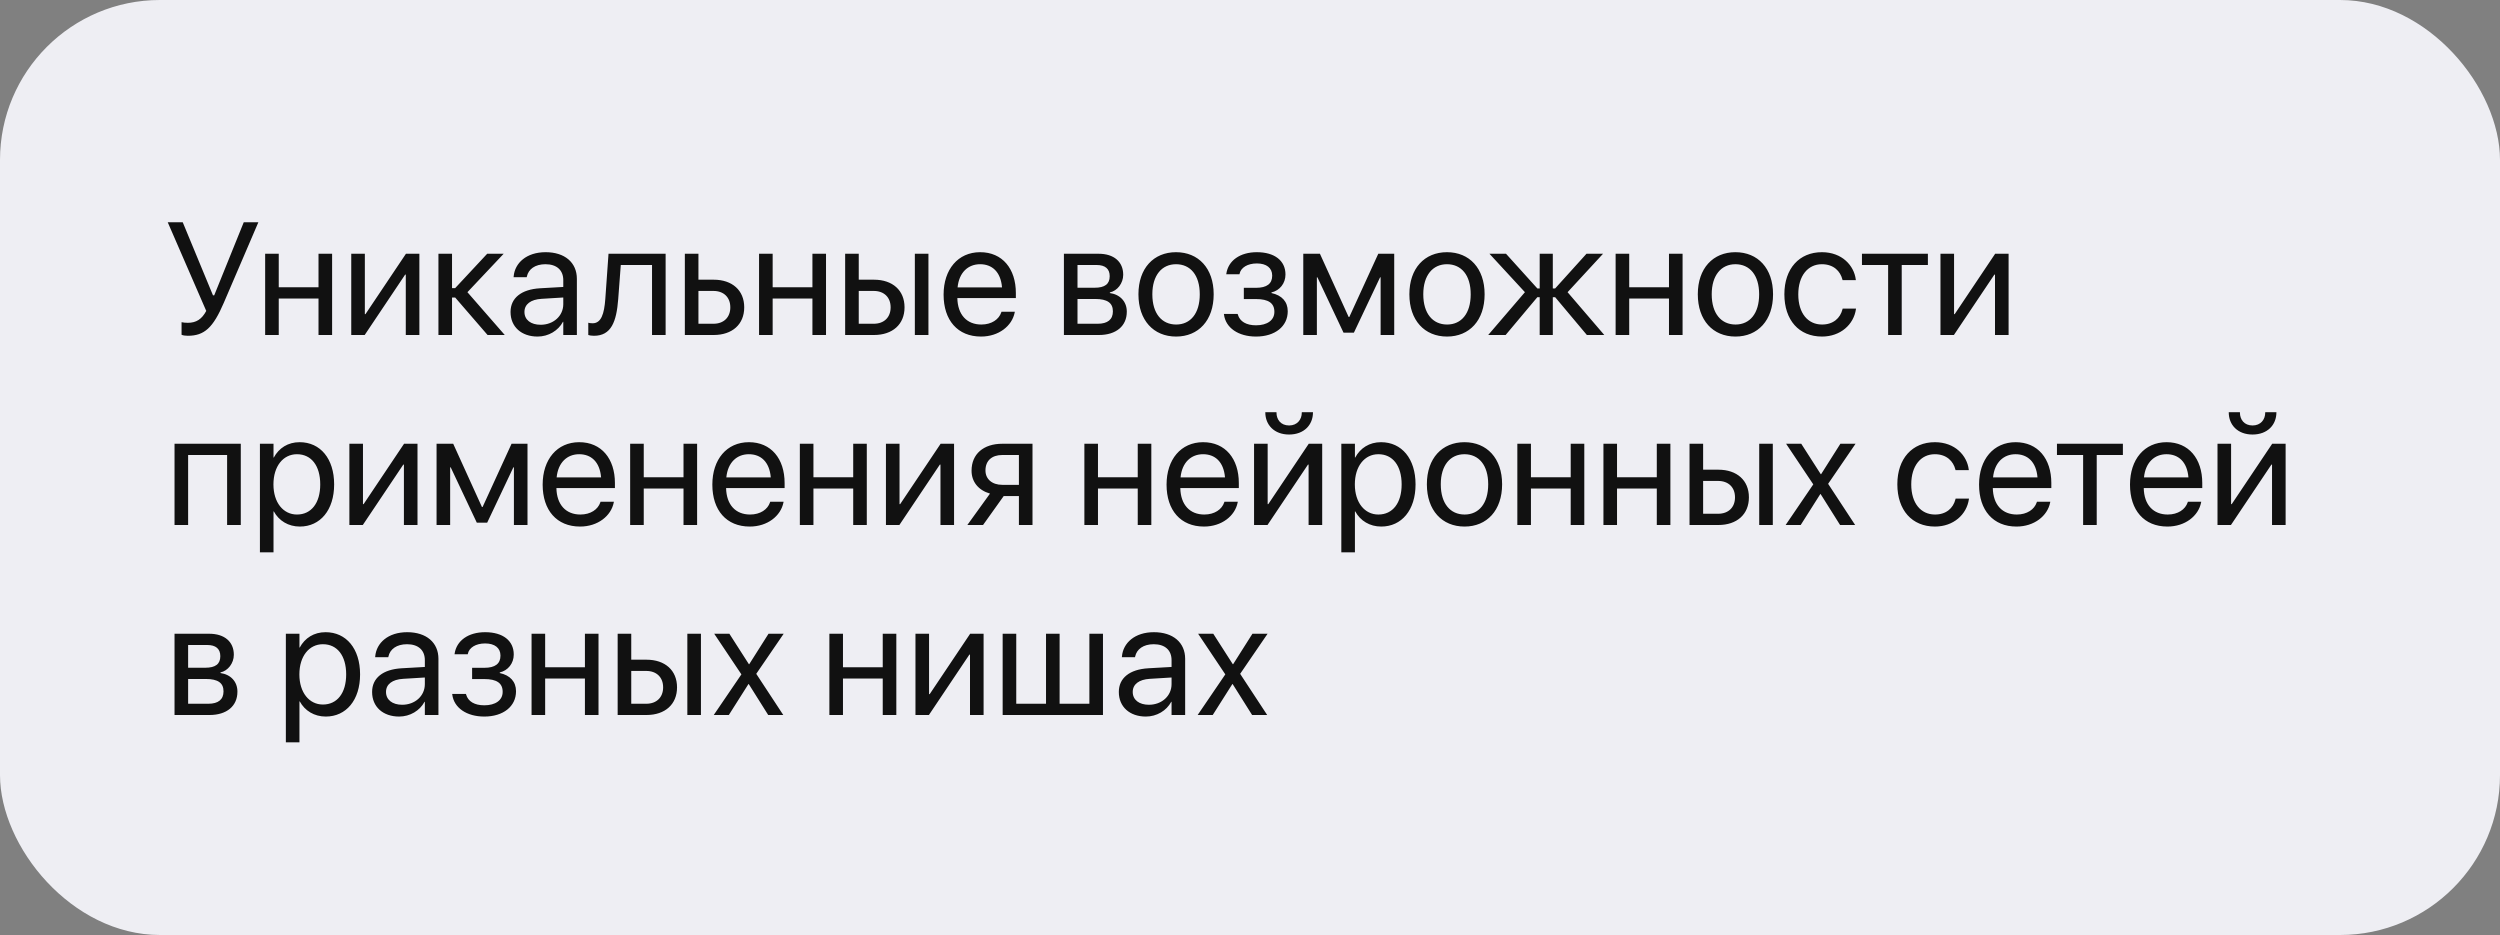 <?xml version="1.0" encoding="UTF-8"?> <svg xmlns="http://www.w3.org/2000/svg" width="500" height="187" viewBox="0 0 500 187" fill="none"><rect x="0" y="0" width="500" height="187" fill="#808080" stroke="none"/> <rect width="500" height="187" rx="32" fill="#EEEEF3"></rect> <path d="M37.562 67.156C40.875 67.156 42.625 65.547 44.766 60.547L51.672 44.453H48.75L42.844 59.062H42.594L36.547 44.453H33.547L41.25 62.188C40.359 63.844 39.25 64.562 37.562 64.562C37.078 64.562 36.625 64.516 36.312 64.438V66.953C36.562 67.078 37.047 67.156 37.562 67.156ZM63.703 67H66.422V50.75H63.703V57.453H55.75V50.75H53.031V67H55.75V59.703H63.703V67ZM70.25 67H72.938L81.031 54.922H81.156V67H83.875V50.75H81.188L73.094 62.828H72.969V50.75H70.25V67ZM91.031 59.5L97.516 67H100.953L93.484 58.438L100.734 50.75H97.438L91.031 57.625H90.406V50.75H87.688V67H90.406V59.5H91.031ZM107.516 67.312C109.688 67.312 111.641 66.141 112.594 64.359H112.656V67H115.375V55.766C115.375 52.516 112.969 50.438 109.125 50.438C105.297 50.438 102.969 52.594 102.734 55.266L102.719 55.438H105.344L105.375 55.297C105.688 53.844 107 52.844 109.094 52.844C111.359 52.844 112.656 54.047 112.656 56.031V57.391L108 57.656C104.266 57.875 102.109 59.609 102.109 62.375V62.406C102.109 65.359 104.281 67.312 107.516 67.312ZM104.891 62.406V62.375C104.891 60.859 106.141 59.891 108.312 59.766L112.656 59.5V60.828C112.656 63.188 110.688 64.953 108.125 64.953C106.172 64.953 104.891 63.969 104.891 62.406ZM123.641 59.844L124.156 53H130.406V67H133.125V50.75H121.703L121.062 59.781C120.844 62.766 120.25 64.656 118.516 64.656C118.094 64.656 117.797 64.594 117.656 64.547V67C117.875 67.078 118.281 67.156 118.797 67.156C122.25 67.156 123.297 64.328 123.641 59.844ZM136.969 67H142.734C146.453 67 148.844 64.859 148.844 61.484V61.453C148.844 58.078 146.453 55.938 142.734 55.938H139.688V50.75H136.969V67ZM142.688 58.188C144.75 58.188 146.062 59.469 146.062 61.453V61.484C146.062 63.453 144.766 64.75 142.688 64.75H139.688V58.188H142.688ZM162.484 67H165.203V50.75H162.484V57.453H154.531V50.75H151.812V67H154.531V59.703H162.484V67ZM169.031 67H174.797C178.516 67 180.906 64.859 180.906 61.484V61.453C180.906 58.078 178.516 55.938 174.797 55.938H171.75V50.75H169.031V67ZM182.969 67H185.688V50.75H182.969V67ZM174.75 58.188C176.812 58.188 178.125 59.469 178.125 61.453V61.484C178.125 63.453 176.828 64.75 174.75 64.75H171.75V58.188H174.75ZM196.203 67.312C199.75 67.312 202.406 65.188 202.938 62.5L202.969 62.344H200.297L200.25 62.484C199.781 63.875 198.328 64.906 196.266 64.906C193.375 64.906 191.531 62.953 191.469 59.609H203.172V58.609C203.172 53.734 200.469 50.438 196.031 50.438C191.594 50.438 188.719 53.891 188.719 58.922V58.938C188.719 64.047 191.531 67.312 196.203 67.312ZM196.016 52.844C198.391 52.844 200.141 54.328 200.406 57.484H191.516C191.812 54.453 193.656 52.844 196.016 52.844ZM212.781 67H219.781C223.234 67 225.359 65.203 225.359 62.344V62.312C225.359 60.328 224.016 58.891 221.969 58.609V58.484C223.469 58.172 224.641 56.641 224.641 54.969V54.938C224.641 52.359 222.781 50.75 219.734 50.75H212.781V67ZM215.5 57.547V53H219.328C221.031 53 221.938 53.766 221.938 55.219V55.25C221.938 56.812 220.969 57.547 218.922 57.547H215.5ZM215.5 64.75V59.797H219.062C221.438 59.797 222.578 60.578 222.578 62.25V62.281C222.578 63.906 221.516 64.75 219.547 64.75H215.5ZM235.219 67.312C239.703 67.312 242.734 64.062 242.734 58.875V58.844C242.734 53.656 239.688 50.438 235.203 50.438C230.719 50.438 227.688 53.672 227.688 58.844V58.875C227.688 64.047 230.703 67.312 235.219 67.312ZM235.234 64.906C232.359 64.906 230.469 62.703 230.469 58.875V58.844C230.469 55.047 232.375 52.844 235.203 52.844C238.078 52.844 239.953 55.031 239.953 58.844V58.875C239.953 62.688 238.094 64.906 235.234 64.906ZM251.203 67.312C255 67.312 257.547 65.281 257.547 62.266V62.234C257.547 60.359 256.391 59.062 254.297 58.609V58.484C255.953 58.109 257.094 56.656 257.094 54.922V54.891C257.094 52.141 254.922 50.438 251.375 50.438C248 50.438 245.641 52.125 245.266 54.75L245.25 54.859H247.891L247.906 54.781C248.156 53.516 249.516 52.688 251.375 52.688C253.297 52.688 254.438 53.594 254.438 55.109V55.141C254.438 56.75 253.359 57.562 251.203 57.562H248.766V59.812H251.203C253.688 59.812 254.875 60.625 254.875 62.359V62.391C254.875 64.031 253.453 65.062 251.203 65.062C249.266 65.062 247.969 64.297 247.578 62.938L247.531 62.781H244.781L244.797 62.906C245.125 65.562 247.672 67.312 251.203 67.312ZM263.375 67V55.469H263.484L268.703 66.531H270.781L276.016 55.469H276.125V67H278.844V50.75H275.656L269.859 63.406H269.734L263.984 50.75H260.656V67H263.375ZM289.406 67.312C293.891 67.312 296.922 64.062 296.922 58.875V58.844C296.922 53.656 293.875 50.438 289.391 50.438C284.906 50.438 281.875 53.672 281.875 58.844V58.875C281.875 64.047 284.891 67.312 289.406 67.312ZM289.422 64.906C286.547 64.906 284.656 62.703 284.656 58.875V58.844C284.656 55.047 286.562 52.844 289.391 52.844C292.266 52.844 294.141 55.031 294.141 58.844V58.875C294.141 62.688 292.281 64.906 289.422 64.906ZM301.125 67L307.469 59.438H307.938V67H310.562V59.438H311.031L317.375 67H320.859L313.516 58.438L320.609 50.75H317.297L311.031 57.688H310.562V50.75H307.938V57.688H307.469L301.203 50.75H297.891L304.984 58.438L297.641 67H301.125ZM333.797 67H336.516V50.75H333.797V57.453H325.844V50.75H323.125V67H325.844V59.703H333.797V67ZM347.094 67.312C351.578 67.312 354.609 64.062 354.609 58.875V58.844C354.609 53.656 351.562 50.438 347.078 50.438C342.594 50.438 339.562 53.672 339.562 58.844V58.875C339.562 64.047 342.578 67.312 347.094 67.312ZM347.109 64.906C344.234 64.906 342.344 62.703 342.344 58.875V58.844C342.344 55.047 344.25 52.844 347.078 52.844C349.953 52.844 351.828 55.031 351.828 58.844V58.875C351.828 62.688 349.969 64.906 347.109 64.906ZM364.406 67.312C368.078 67.312 370.75 64.922 371.188 61.828L371.203 61.719H368.531L368.5 61.844C368.047 63.656 366.625 64.906 364.406 64.906C361.594 64.906 359.656 62.672 359.656 58.891V58.875C359.656 55.188 361.547 52.844 364.375 52.844C366.766 52.844 368.078 54.281 368.484 55.906L368.516 56.031H371.172L371.156 55.906C370.812 53.125 368.422 50.438 364.375 50.438C359.859 50.438 356.875 53.719 356.875 58.844V58.859C356.875 64.031 359.797 67.312 364.406 67.312ZM385.578 50.75H372.391V53H377.625V67H380.344V53H385.578V50.75ZM388.094 67H390.781L398.875 54.922H399V67H401.719V50.75H399.031L390.938 62.828H390.812V50.75H388.094V67ZM34.906 105H37.625V91H45.422V105H48.156V88.75H34.906V105ZM51.984 110.469H54.703V102.281H54.766C55.781 104.156 57.672 105.312 59.969 105.312C64.047 105.312 66.828 102.016 66.828 96.891V96.875C66.828 91.75 64.078 88.438 59.922 88.438C57.594 88.438 55.781 89.609 54.766 91.5H54.703V88.75H51.984V110.469ZM59.391 102.906C56.656 102.906 54.688 100.516 54.688 96.891V96.875C54.688 93.234 56.641 90.844 59.391 90.844C62.266 90.844 64.047 93.141 64.047 96.875V96.891C64.047 100.594 62.266 102.906 59.391 102.906ZM69.875 105H72.562L80.656 92.922H80.781V105H83.5V88.75H80.812L72.719 100.828H72.594V88.75H69.875V105ZM90.031 105V93.469H90.141L95.359 104.531H97.438L102.672 93.469H102.781V105H105.5V88.75H102.312L96.516 101.406H96.391L90.641 88.75H87.312V105H90.031ZM116.016 105.312C119.562 105.312 122.219 103.188 122.75 100.5L122.781 100.344H120.109L120.062 100.484C119.594 101.875 118.141 102.906 116.078 102.906C113.188 102.906 111.344 100.953 111.281 97.609H122.984V96.609C122.984 91.734 120.281 88.438 115.844 88.438C111.406 88.438 108.531 91.891 108.531 96.922V96.938C108.531 102.047 111.344 105.312 116.016 105.312ZM115.828 90.844C118.203 90.844 119.953 92.328 120.219 95.484H111.328C111.625 92.453 113.469 90.844 115.828 90.844ZM136.703 105H139.422V88.75H136.703V95.453H128.75V88.75H126.031V105H128.75V97.703H136.703V105ZM149.953 105.312C153.5 105.312 156.156 103.188 156.688 100.5L156.719 100.344H154.047L154 100.484C153.531 101.875 152.078 102.906 150.016 102.906C147.125 102.906 145.281 100.953 145.219 97.609H156.922V96.609C156.922 91.734 154.219 88.438 149.781 88.438C145.344 88.438 142.469 91.891 142.469 96.922V96.938C142.469 102.047 145.281 105.312 149.953 105.312ZM149.766 90.844C152.141 90.844 153.891 92.328 154.156 95.484H145.266C145.562 92.453 147.406 90.844 149.766 90.844ZM170.641 105H173.359V88.75H170.641V95.453H162.688V88.75H159.969V105H162.688V97.703H170.641V105ZM177.188 105H179.875L187.969 92.922H188.094V105H190.812V88.75H188.125L180.031 100.828H179.906V88.75H177.188V105ZM203.781 105H206.5V88.75H200.453C196.719 88.75 194.312 90.797 194.312 94.125V94.156C194.312 96.375 195.703 98.062 198 98.719L193.469 105H196.609L200.734 99.219H203.781V105ZM200.469 96.969C198.375 96.969 197.094 95.781 197.094 94.109V94.078C197.094 92.141 198.359 91 200.469 91H203.781V96.969H200.469ZM227.547 105H230.266V88.75H227.547V95.453H219.594V88.75H216.875V105H219.594V97.703H227.547V105ZM240.797 105.312C244.344 105.312 247 103.188 247.531 100.5L247.562 100.344H244.891L244.844 100.484C244.375 101.875 242.922 102.906 240.859 102.906C237.969 102.906 236.125 100.953 236.062 97.609H247.766V96.609C247.766 91.734 245.062 88.438 240.625 88.438C236.188 88.438 233.312 91.891 233.312 96.922V96.938C233.312 102.047 236.125 105.312 240.797 105.312ZM240.609 90.844C242.984 90.844 244.734 92.328 245 95.484H236.109C236.406 92.453 238.25 90.844 240.609 90.844ZM257.812 86.906C260.828 86.906 262.594 84.953 262.594 82.484V82.438H260.359V82.516C260.359 83.906 259.453 85.094 257.828 85.094C256.141 85.094 255.297 83.906 255.297 82.516V82.438H253.062V82.484C253.062 84.953 254.828 86.906 257.812 86.906ZM250.812 105H253.5L261.594 92.922H261.719V105H264.438V88.75H261.75L253.656 100.828H253.531V88.75H250.812V105ZM268.266 110.469H270.984V102.281H271.047C272.062 104.156 273.953 105.312 276.25 105.312C280.328 105.312 283.109 102.016 283.109 96.891V96.875C283.109 91.75 280.359 88.438 276.203 88.438C273.875 88.438 272.062 89.609 271.047 91.5H270.984V88.75H268.266V110.469ZM275.672 102.906C272.938 102.906 270.969 100.516 270.969 96.891V96.875C270.969 93.234 272.922 90.844 275.672 90.844C278.547 90.844 280.328 93.141 280.328 96.875V96.891C280.328 100.594 278.547 102.906 275.672 102.906ZM292.906 105.312C297.391 105.312 300.422 102.062 300.422 96.875V96.844C300.422 91.656 297.375 88.438 292.891 88.438C288.406 88.438 285.375 91.672 285.375 96.844V96.875C285.375 102.047 288.391 105.312 292.906 105.312ZM292.922 102.906C290.047 102.906 288.156 100.703 288.156 96.875V96.844C288.156 93.047 290.062 90.844 292.891 90.844C295.766 90.844 297.641 93.031 297.641 96.844V96.875C297.641 100.688 295.781 102.906 292.922 102.906ZM314.141 105H316.859V88.75H314.141V95.453H306.188V88.75H303.469V105H306.188V97.703H314.141V105ZM331.359 105H334.078V88.75H331.359V95.453H323.406V88.75H320.688V105H323.406V97.703H331.359V105ZM337.906 105H343.672C347.391 105 349.781 102.859 349.781 99.484V99.453C349.781 96.078 347.391 93.938 343.672 93.938H340.625V88.75H337.906V105ZM351.844 105H354.562V88.75H351.844V105ZM343.625 96.188C345.688 96.188 347 97.469 347 99.453V99.484C347 101.453 345.703 102.75 343.625 102.75H340.625V96.188H343.625ZM357.125 105H360.141L364.062 98.812H364.125L368.016 105H371.031L365.625 96.766L371.109 88.75H368.078L364.219 94.844H364.156L360.25 88.75H357.219L362.656 96.875L357.125 105ZM387 105.312C390.672 105.312 393.344 102.922 393.781 99.828L393.797 99.719H391.125L391.094 99.844C390.641 101.656 389.219 102.906 387 102.906C384.188 102.906 382.25 100.672 382.25 96.891V96.875C382.25 93.188 384.141 90.844 386.969 90.844C389.359 90.844 390.672 92.281 391.078 93.906L391.109 94.031H393.766L393.75 93.906C393.406 91.125 391.016 88.438 386.969 88.438C382.453 88.438 379.469 91.719 379.469 96.844V96.859C379.469 102.031 382.391 105.312 387 105.312ZM403.297 105.312C406.844 105.312 409.5 103.188 410.031 100.5L410.062 100.344H407.391L407.344 100.484C406.875 101.875 405.422 102.906 403.359 102.906C400.469 102.906 398.625 100.953 398.562 97.609H410.266V96.609C410.266 91.734 407.562 88.438 403.125 88.438C398.688 88.438 395.812 91.891 395.812 96.922V96.938C395.812 102.047 398.625 105.312 403.297 105.312ZM403.109 90.844C405.484 90.844 407.234 92.328 407.5 95.484H398.609C398.906 92.453 400.75 90.844 403.109 90.844ZM424.578 88.75H411.391V91H416.625V105H419.344V91H424.578V88.75ZM433.484 105.312C437.031 105.312 439.688 103.188 440.219 100.5L440.25 100.344H437.578L437.531 100.484C437.062 101.875 435.609 102.906 433.547 102.906C430.656 102.906 428.812 100.953 428.75 97.609H440.453V96.609C440.453 91.734 437.75 88.438 433.312 88.438C428.875 88.438 426 91.891 426 96.922V96.938C426 102.047 428.812 105.312 433.484 105.312ZM433.297 90.844C435.672 90.844 437.422 92.328 437.688 95.484H428.797C429.094 92.453 430.938 90.844 433.297 90.844ZM450.5 86.906C453.516 86.906 455.281 84.953 455.281 82.484V82.438H453.047V82.516C453.047 83.906 452.141 85.094 450.516 85.094C448.828 85.094 447.984 83.906 447.984 82.516V82.438H445.75V82.484C445.75 84.953 447.516 86.906 450.5 86.906ZM443.5 105H446.188L454.281 92.922H454.406V105H457.125V88.75H454.438L446.344 100.828H446.219V88.75H443.5V105ZM34.906 143H41.906C45.359 143 47.484 141.203 47.484 138.344V138.312C47.484 136.328 46.141 134.891 44.094 134.609V134.484C45.594 134.172 46.766 132.641 46.766 130.969V130.938C46.766 128.359 44.906 126.75 41.859 126.75H34.906V143ZM37.625 133.547V129H41.453C43.156 129 44.062 129.766 44.062 131.219V131.25C44.062 132.812 43.094 133.547 41.047 133.547H37.625ZM37.625 140.75V135.797H41.188C43.562 135.797 44.703 136.578 44.703 138.25V138.281C44.703 139.906 43.641 140.75 41.672 140.75H37.625ZM57.172 148.469H59.891V140.281H59.953C60.969 142.156 62.859 143.312 65.156 143.312C69.234 143.312 72.016 140.016 72.016 134.891V134.875C72.016 129.75 69.266 126.438 65.109 126.438C62.781 126.438 60.969 127.609 59.953 129.5H59.891V126.75H57.172V148.469ZM64.578 140.906C61.844 140.906 59.875 138.516 59.875 134.891V134.875C59.875 131.234 61.828 128.844 64.578 128.844C67.453 128.844 69.234 131.141 69.234 134.875V134.891C69.234 138.594 67.453 140.906 64.578 140.906ZM79.828 143.312C82 143.312 83.953 142.141 84.906 140.359H84.969V143H87.688V131.766C87.688 128.516 85.281 126.438 81.438 126.438C77.609 126.438 75.281 128.594 75.047 131.266L75.031 131.438H77.656L77.688 131.297C78 129.844 79.312 128.844 81.406 128.844C83.672 128.844 84.969 130.047 84.969 132.031V133.391L80.312 133.656C76.578 133.875 74.422 135.609 74.422 138.375V138.406C74.422 141.359 76.594 143.312 79.828 143.312ZM77.203 138.406V138.375C77.203 136.859 78.453 135.891 80.625 135.766L84.969 135.5V136.828C84.969 139.188 83 140.953 80.438 140.953C78.484 140.953 77.203 139.969 77.203 138.406ZM96.859 143.312C100.656 143.312 103.203 141.281 103.203 138.266V138.234C103.203 136.359 102.047 135.062 99.953 134.609V134.484C101.609 134.109 102.75 132.656 102.75 130.922V130.891C102.75 128.141 100.578 126.438 97.031 126.438C93.656 126.438 91.297 128.125 90.922 130.75L90.906 130.859H93.547L93.562 130.781C93.812 129.516 95.172 128.688 97.031 128.688C98.953 128.688 100.094 129.594 100.094 131.109V131.141C100.094 132.75 99.016 133.562 96.859 133.562H94.422V135.812H96.859C99.344 135.812 100.531 136.625 100.531 138.359V138.391C100.531 140.031 99.109 141.062 96.859 141.062C94.922 141.062 93.625 140.297 93.234 138.938L93.188 138.781H90.438L90.453 138.906C90.781 141.562 93.328 143.312 96.859 143.312ZM116.984 143H119.703V126.75H116.984V133.453H109.031V126.75H106.312V143H109.031V135.703H116.984V143ZM123.531 143H129.297C133.016 143 135.406 140.859 135.406 137.484V137.453C135.406 134.078 133.016 131.938 129.297 131.938H126.25V126.75H123.531V143ZM137.469 143H140.188V126.75H137.469V143ZM129.25 134.188C131.312 134.188 132.625 135.469 132.625 137.453V137.484C132.625 139.453 131.328 140.75 129.25 140.75H126.25V134.188H129.25ZM142.75 143H145.766L149.688 136.812H149.75L153.641 143H156.656L151.25 134.766L156.734 126.75H153.703L149.844 132.844H149.781L145.875 126.75H142.844L148.281 134.875L142.75 143ZM176.547 143H179.266V126.75H176.547V133.453H168.594V126.75H165.875V143H168.594V135.703H176.547V143ZM183.094 143H185.781L193.875 130.922H194V143H196.719V126.75H194.031L185.938 138.828H185.812V126.75H183.094V143ZM200.531 143H220.594V126.75H217.875V140.75H211.922V126.75H209.203V140.75H203.25V126.75H200.531V143ZM229.172 143.312C231.344 143.312 233.297 142.141 234.25 140.359H234.312V143H237.031V131.766C237.031 128.516 234.625 126.438 230.781 126.438C226.953 126.438 224.625 128.594 224.391 131.266L224.375 131.438H227L227.031 131.297C227.344 129.844 228.656 128.844 230.75 128.844C233.016 128.844 234.312 130.047 234.312 132.031V133.391L229.656 133.656C225.922 133.875 223.766 135.609 223.766 138.375V138.406C223.766 141.359 225.938 143.312 229.172 143.312ZM226.547 138.406V138.375C226.547 136.859 227.797 135.891 229.969 135.766L234.312 135.5V136.828C234.312 139.188 232.344 140.953 229.781 140.953C227.828 140.953 226.547 139.969 226.547 138.406ZM239.531 143H242.547L246.469 136.812H246.531L250.422 143H253.438L248.031 134.766L253.516 126.75H250.484L246.625 132.844H246.562L242.656 126.75H239.625L245.062 134.875L239.531 143Z" fill="#111111"></path> </svg> 